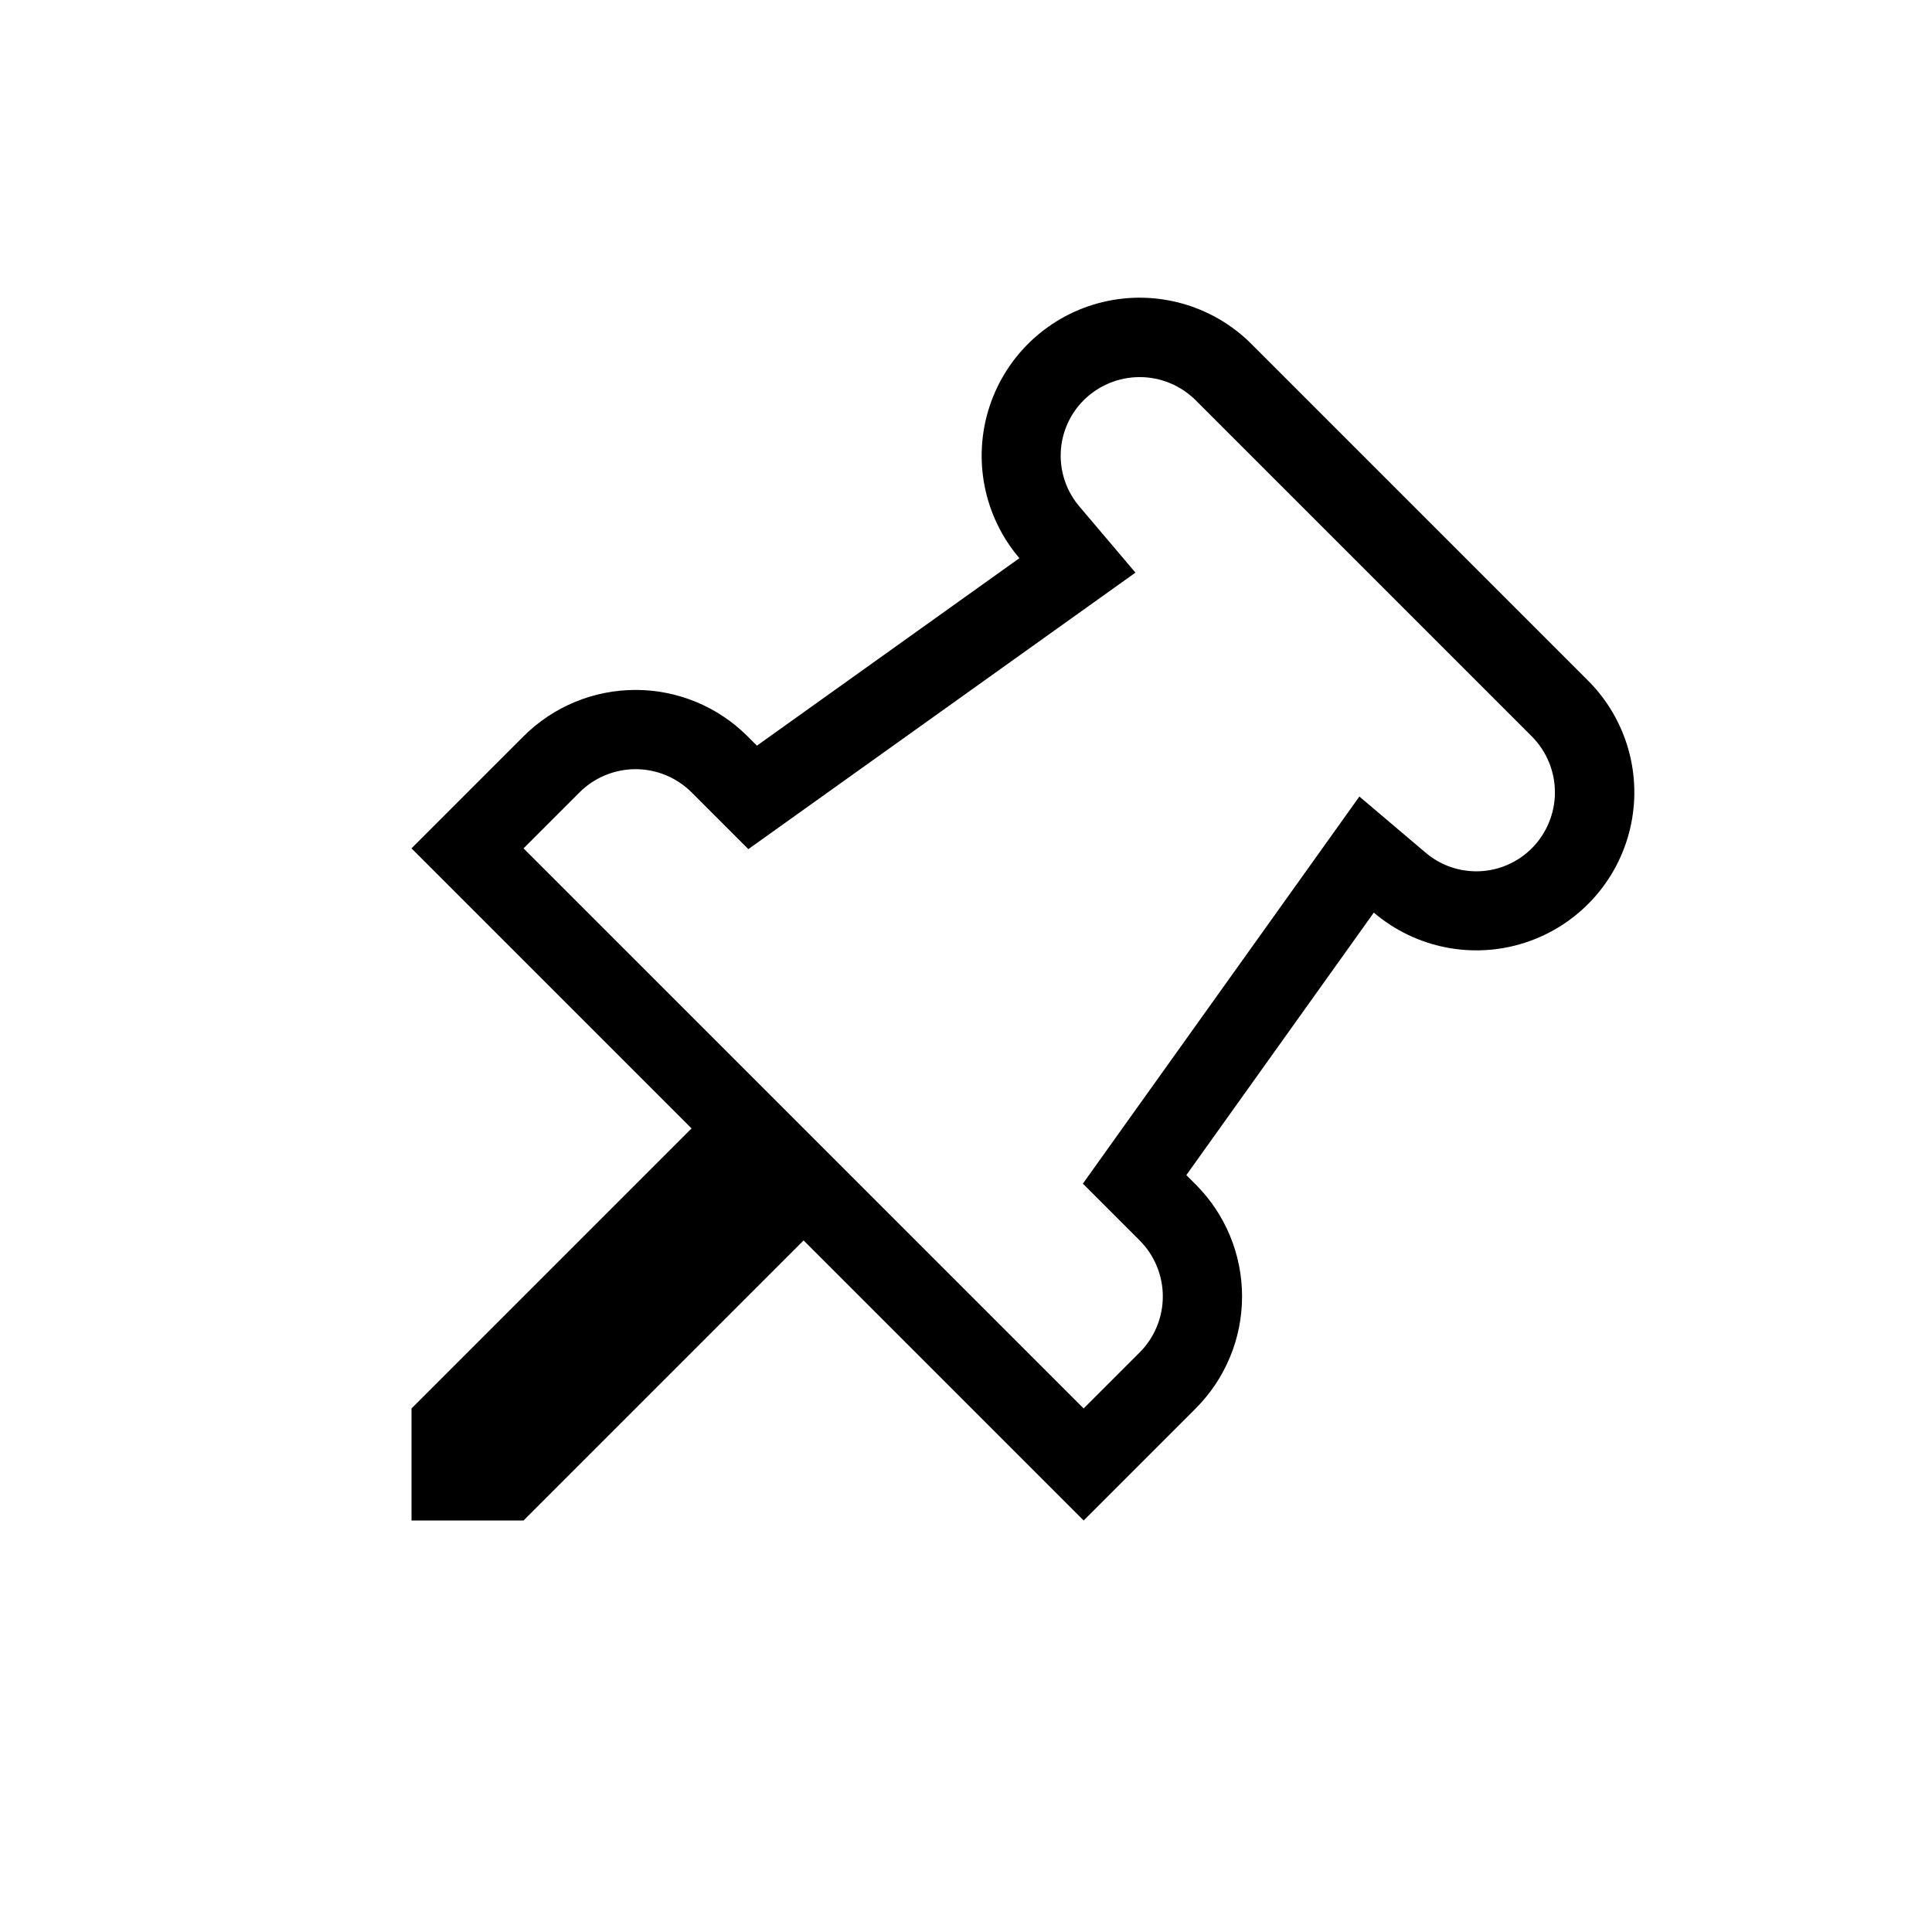 <?xml version="1.0" encoding="UTF-8"?>
<!-- Uploaded to: SVG Repo, www.svgrepo.com, Generator: SVG Repo Mixer Tools -->
<svg fill="#000000" width="800px" height="800px" version="1.1" viewBox="144 144 512 512" xmlns="http://www.w3.org/2000/svg">
 <path d="m564.77 324.29-89.062-89.062c-10.281-10.332-25.195-14.57-39.375-11.199-14.18 3.375-25.582 13.879-30.109 27.734-4.527 13.852-1.527 29.066 7.926 40.16l-69.559 49.684-2.473-2.473h-0.004c-7.871-7.875-18.551-12.297-29.684-12.297-11.137 0-21.816 4.422-29.688 12.297l-29.688 29.688 74.219 74.219-74.219 74.219v29.684h29.688l74.219-74.219 74.219 74.219 29.688-29.688-0.004 0.004c7.875-7.875 12.297-18.555 12.297-29.688 0-11.137-4.422-21.816-12.297-29.688l-2.473-2.473 49.684-69.559c11.098 9.453 26.309 12.461 40.168 7.934 13.855-4.527 24.359-15.938 27.734-30.117 3.375-14.184-0.871-29.098-11.207-39.379zm-14.844 44.531c-3.711 3.715-8.691 5.887-13.938 6.074-5.25 0.188-10.375-1.617-14.34-5.059l-17.398-14.746-13.254 18.559-49.688 69.555-10.336 14.473 15.047 15.047v0.004c3.934 3.938 6.141 9.277 6.141 14.844 0 5.562-2.207 10.902-6.141 14.84l-14.844 14.844-148.43-148.43 14.844-14.844c3.938-3.93 9.277-6.141 14.844-6.141 5.562 0 10.902 2.211 14.844 6.141l15.047 15.047 14.469-10.336 69.555-49.684 18.559-13.254-14.742-17.398c-3.438-3.969-5.246-9.094-5.059-14.34 0.188-5.25 2.359-10.23 6.074-13.941 3.941-3.93 9.281-6.141 14.844-6.141 5.566 0 10.906 2.211 14.844 6.141l89.062 89.062c3.93 3.938 6.141 9.277 6.141 14.844 0 5.566-2.207 10.902-6.141 14.844z"/>
</svg>